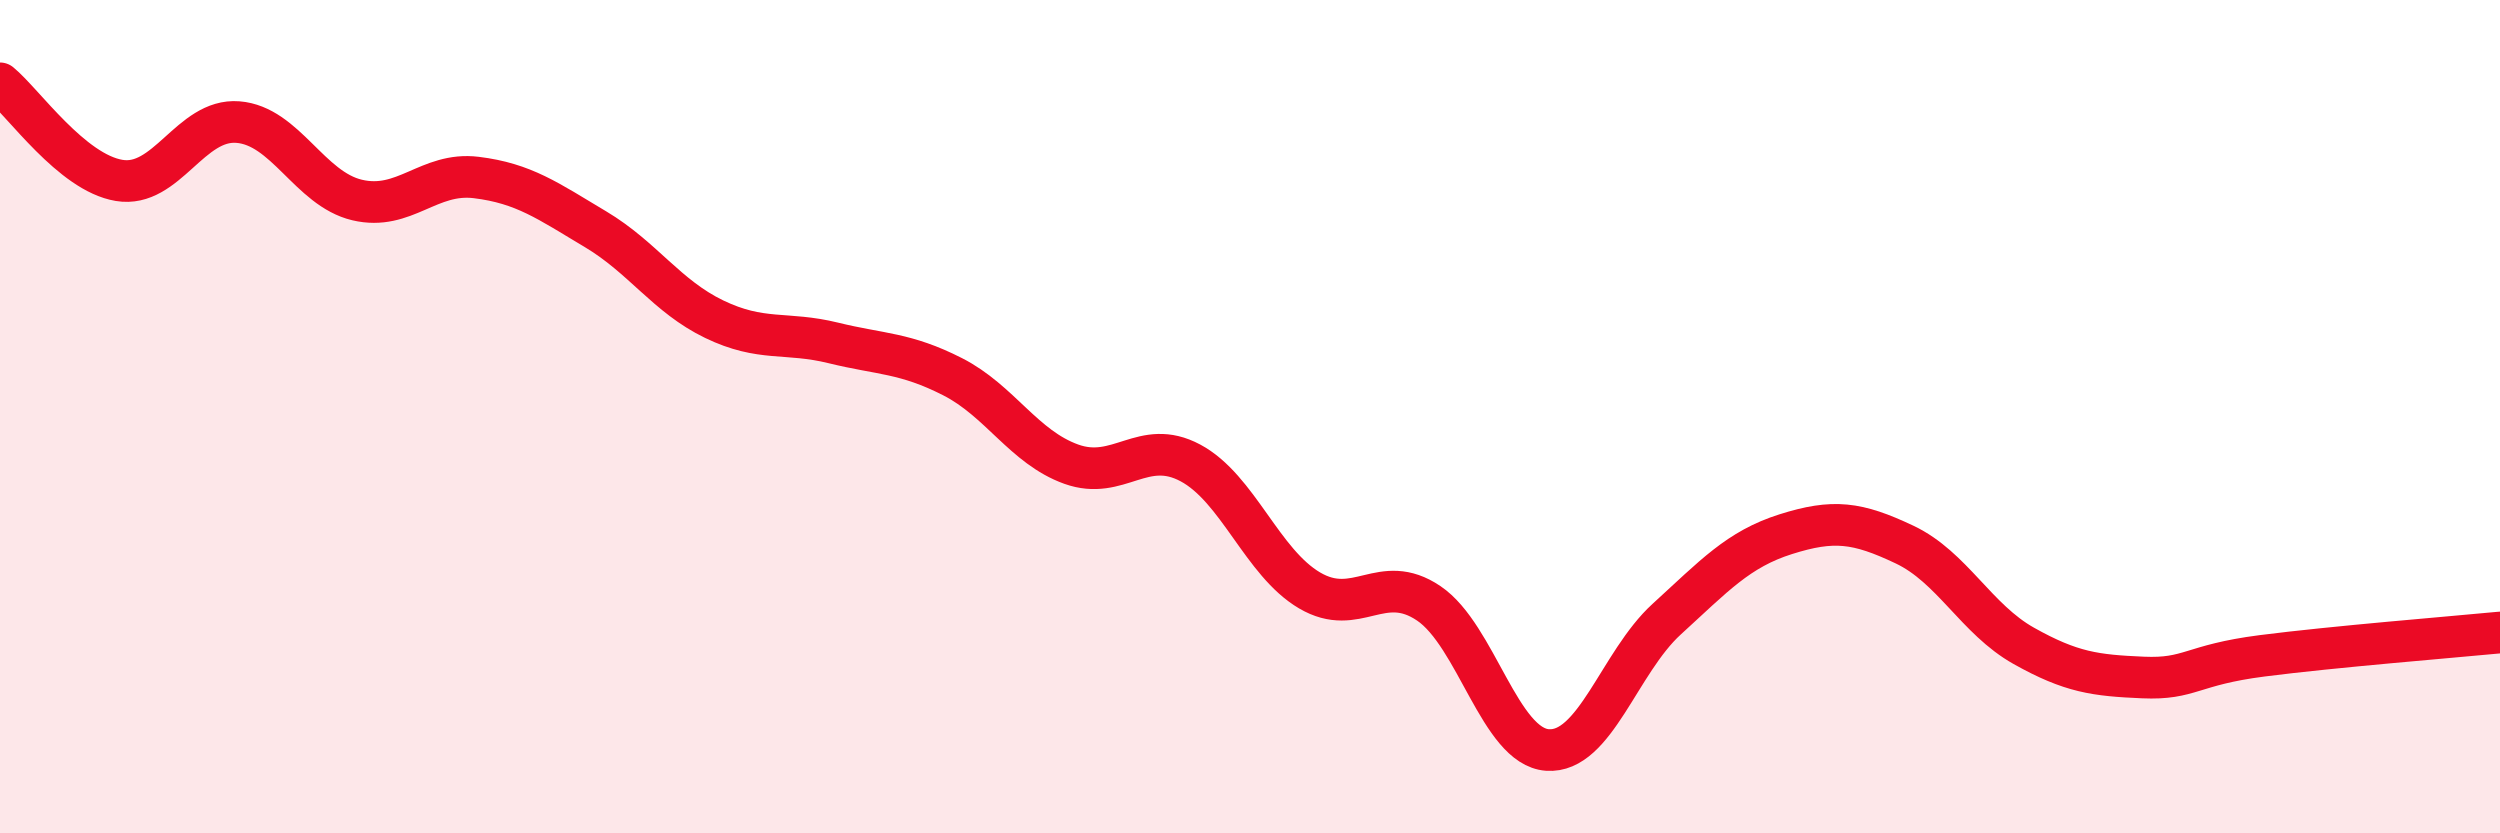 
    <svg width="60" height="20" viewBox="0 0 60 20" xmlns="http://www.w3.org/2000/svg">
      <path
        d="M 0,2 C 0.57,2.47 1.72,4.14 2.86,4.33 C 4,4.52 4.57,2.84 5.71,2.93 C 6.85,3.02 7.43,4.53 8.57,4.8 C 9.71,5.07 10.29,4.12 11.43,4.26 C 12.57,4.4 13.15,4.82 14.29,5.5 C 15.43,6.18 16,7.11 17.14,7.66 C 18.28,8.21 18.86,7.95 20,8.23 C 21.14,8.51 21.72,8.46 22.86,9.04 C 24,9.62 24.57,10.73 25.71,11.14 C 26.85,11.55 27.43,10.5 28.57,11.11 C 29.71,11.72 30.29,13.5 31.43,14.17 C 32.57,14.84 33.15,13.71 34.29,14.48 C 35.43,15.25 36,17.92 37.14,18 C 38.28,18.08 38.86,15.9 40,14.86 C 41.14,13.82 41.72,13.18 42.86,12.82 C 44,12.46 44.57,12.53 45.71,13.07 C 46.85,13.61 47.43,14.86 48.57,15.5 C 49.71,16.14 50.29,16.21 51.43,16.26 C 52.57,16.31 52.58,15.96 54.29,15.74 C 56,15.52 58.86,15.29 60,15.18L60 20L0 20Z"
        fill="#EB0A25"
        opacity="0.1"
        stroke-linecap="round"
        stroke-linejoin="round"
      />
      <path
        d="M 0,2 C 0.57,2.47 1.72,4.14 2.86,4.33 C 4,4.52 4.57,2.84 5.71,2.93 C 6.85,3.02 7.43,4.53 8.57,4.8 C 9.71,5.07 10.29,4.12 11.43,4.26 C 12.57,4.4 13.15,4.82 14.29,5.5 C 15.43,6.18 16,7.11 17.14,7.66 C 18.28,8.21 18.86,7.95 20,8.23 C 21.14,8.51 21.72,8.46 22.86,9.04 C 24,9.62 24.57,10.73 25.71,11.14 C 26.85,11.55 27.43,10.5 28.57,11.11 C 29.71,11.72 30.29,13.5 31.43,14.17 C 32.57,14.84 33.15,13.71 34.29,14.48 C 35.43,15.25 36,17.92 37.14,18 C 38.28,18.08 38.86,15.9 40,14.86 C 41.14,13.82 41.72,13.18 42.86,12.82 C 44,12.46 44.57,12.53 45.71,13.07 C 46.85,13.61 47.43,14.86 48.57,15.5 C 49.71,16.14 50.29,16.21 51.43,16.26 C 52.57,16.31 52.58,15.96 54.29,15.74 C 56,15.52 58.86,15.29 60,15.18"
        stroke="#EB0A25"
        stroke-width="1"
        fill="none"
        stroke-linecap="round"
        stroke-linejoin="round"
      />
    </svg>
  